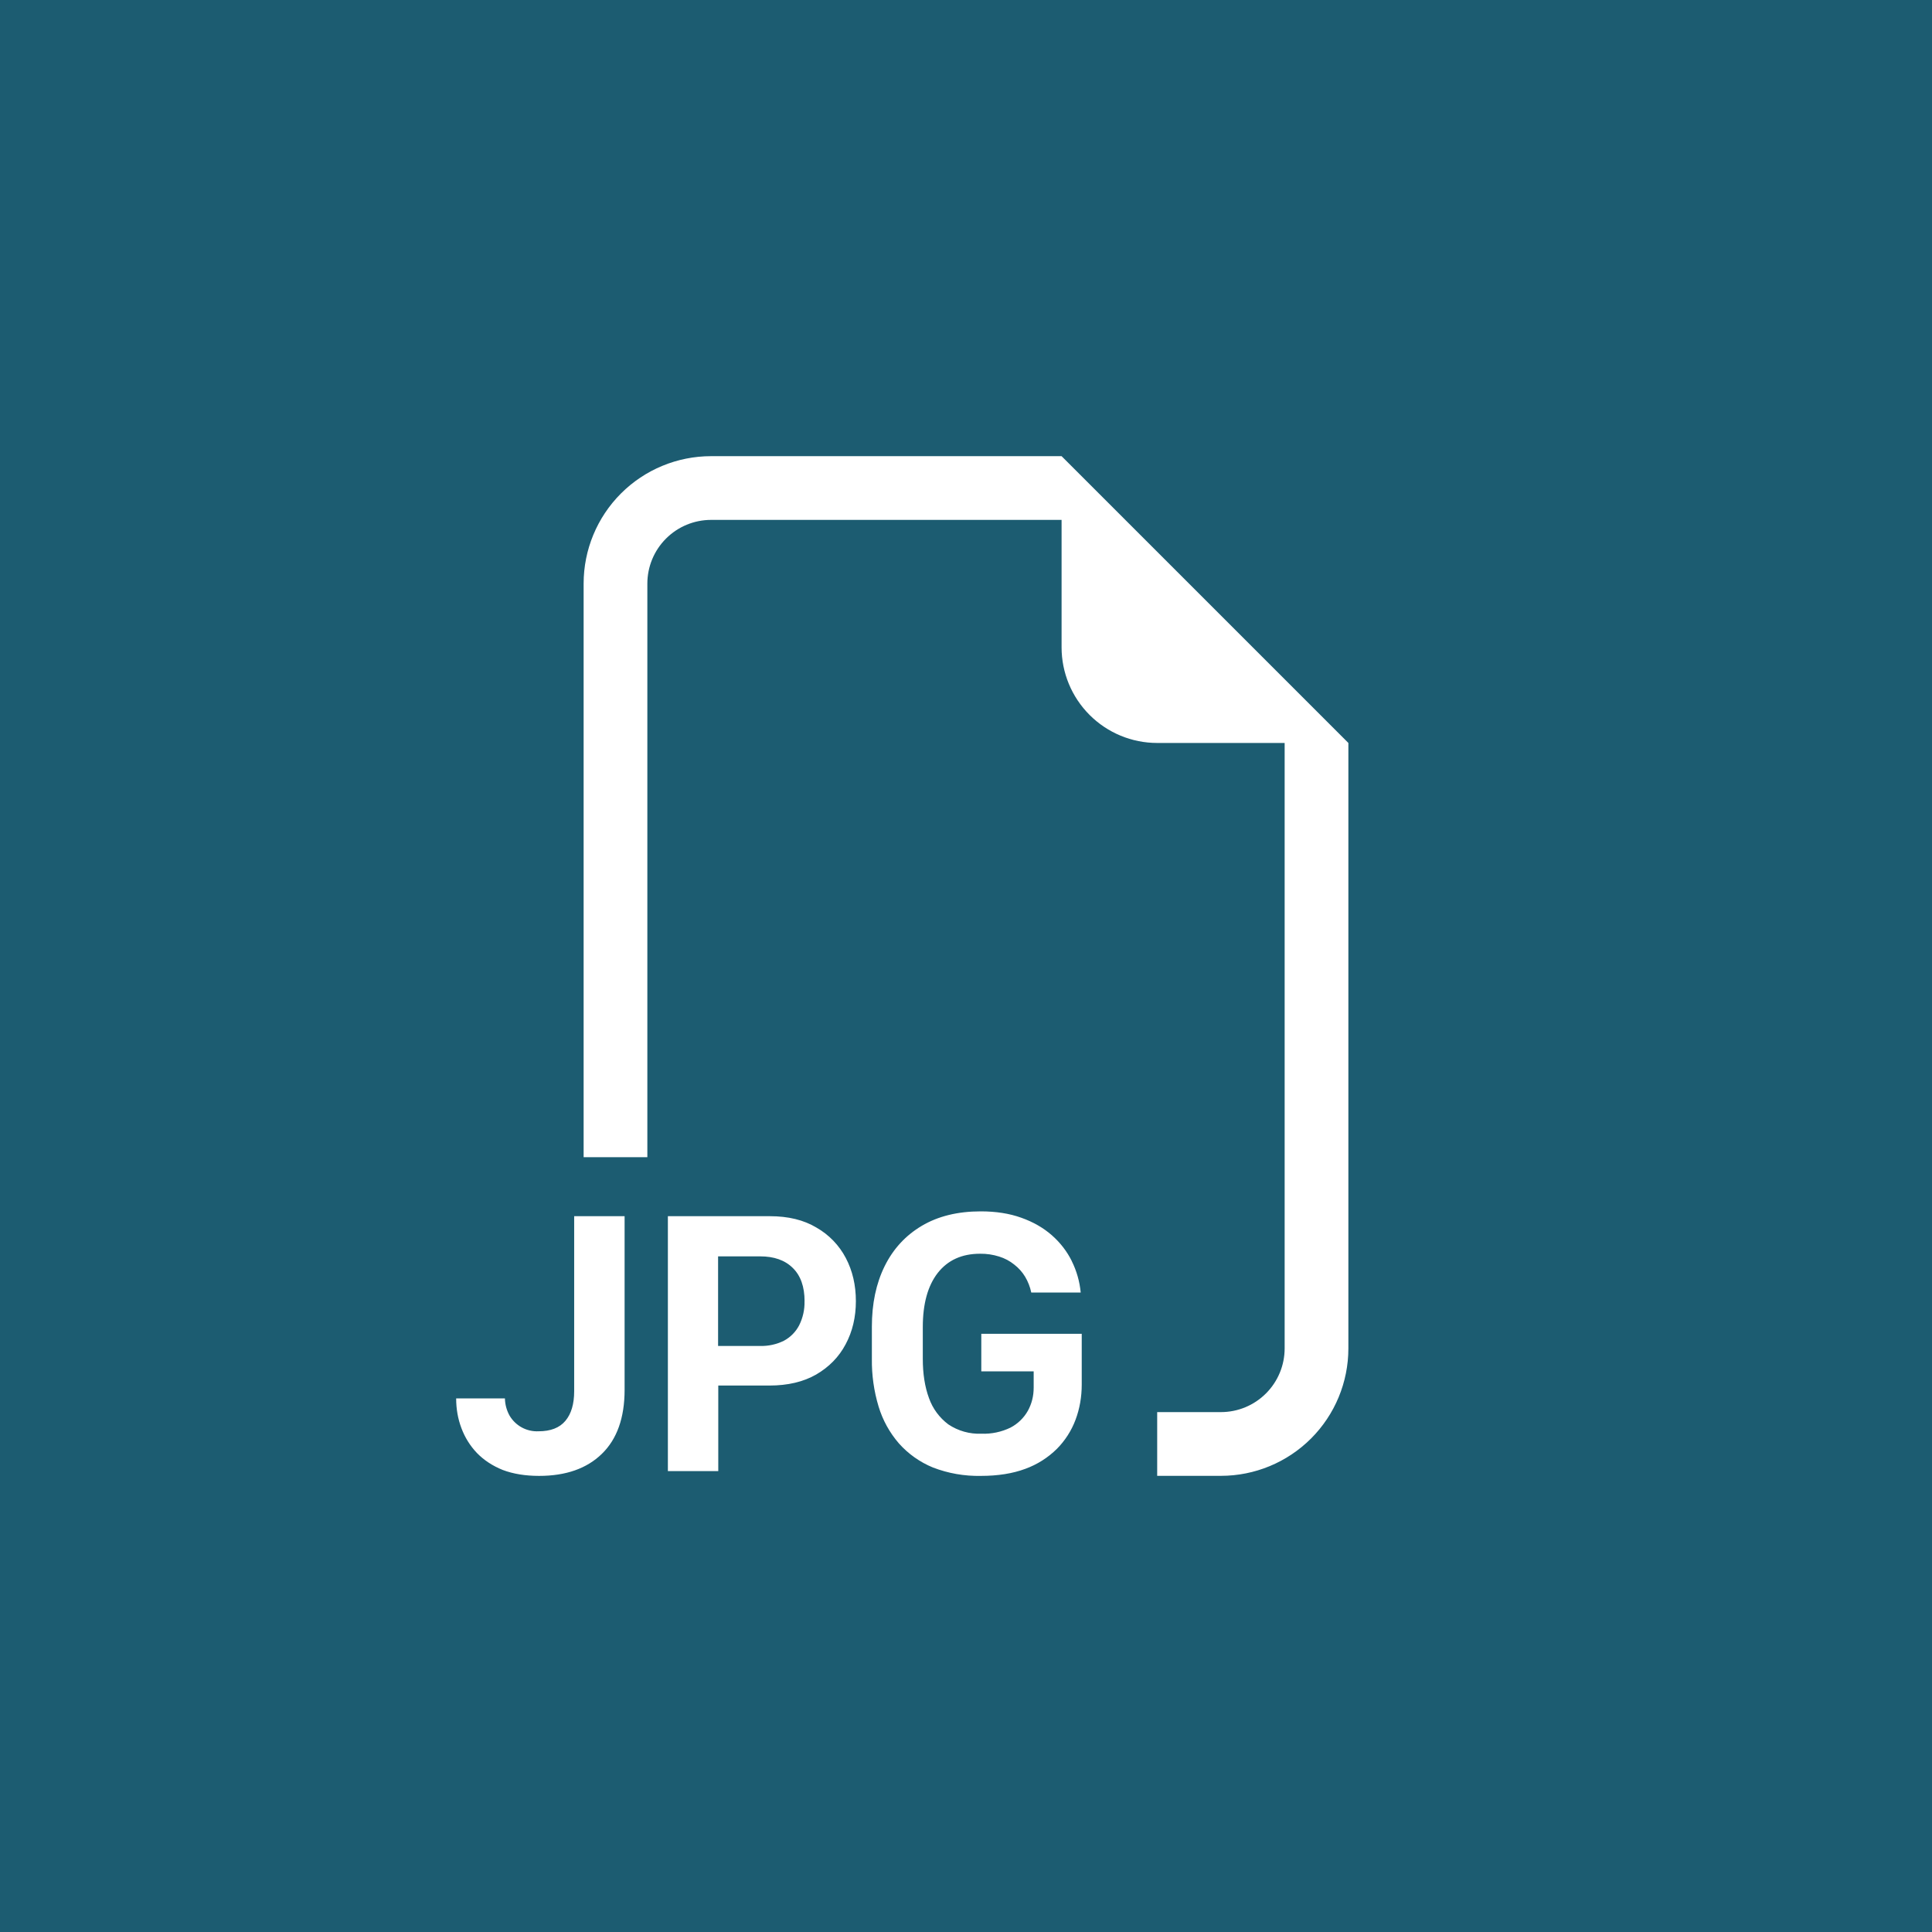 <svg width="72" height="72" viewBox="0 0 72 72" fill="none" xmlns="http://www.w3.org/2000/svg">
<rect width="72" height="72" fill="#1C5C71"/>
<g clip-path="url(#clip0_1_5)">
<path fill-rule="evenodd" clip-rule="evenodd" d="M50.25 27.688V50.25C50.25 51.51 49.75 52.718 48.859 53.609C47.968 54.5 46.76 55 45.5 55H43.125V52.625H45.5C46.13 52.625 46.734 52.375 47.179 51.929C47.625 51.484 47.875 50.88 47.875 50.25V27.688H43.125C42.18 27.688 41.274 27.312 40.606 26.644C39.938 25.976 39.562 25.07 39.562 24.125V19.375H26.5C25.87 19.375 25.266 19.625 24.821 20.071C24.375 20.516 24.125 21.12 24.125 21.75V43.125H21.75V21.75C21.75 20.49 22.25 19.282 23.141 18.391C24.032 17.5 25.24 17 26.5 17H39.562L50.25 27.688ZM39.943 47.001C40.123 47.364 40.235 47.754 40.275 48.169H38.432C38.389 47.961 38.311 47.761 38.202 47.578C38.096 47.404 37.959 47.251 37.798 47.127C37.631 46.992 37.44 46.891 37.235 46.828C37.005 46.755 36.766 46.72 36.525 46.723C35.848 46.723 35.321 46.961 34.946 47.44C34.575 47.918 34.39 48.59 34.39 49.459V50.642C34.39 51.198 34.466 51.684 34.62 52.102C34.758 52.494 35.01 52.835 35.342 53.083C35.706 53.327 36.138 53.448 36.575 53.43C36.95 53.444 37.322 53.366 37.66 53.202C37.931 53.06 38.156 52.842 38.306 52.575C38.449 52.314 38.522 52.029 38.522 51.713V51.107H36.57V49.706H40.313V51.601C40.313 52.06 40.237 52.497 40.083 52.908C39.931 53.316 39.693 53.686 39.387 53.995C39.053 54.325 38.652 54.579 38.211 54.739C37.743 54.914 37.19 55.002 36.556 55.002C35.945 55.015 35.337 54.909 34.767 54.689C34.283 54.491 33.85 54.184 33.502 53.794C33.154 53.393 32.895 52.924 32.742 52.416C32.569 51.842 32.485 51.246 32.492 50.647V49.445C32.492 48.585 32.649 47.835 32.967 47.189C33.285 46.545 33.746 46.044 34.349 45.685C34.957 45.324 35.691 45.144 36.549 45.144C37.114 45.144 37.617 45.222 38.059 45.381C38.503 45.538 38.883 45.757 39.199 46.034C39.515 46.312 39.764 46.635 39.945 47.001H39.943ZM17 52.117C17 52.506 17.064 52.874 17.195 53.221C17.325 53.57 17.518 53.879 17.772 54.147C18.033 54.416 18.354 54.627 18.738 54.782C19.128 54.929 19.579 55.002 20.09 55.002C21.087 55.002 21.866 54.729 22.427 54.183C22.992 53.637 23.277 52.839 23.277 51.796V45.324H21.398V51.844C21.398 52.323 21.289 52.691 21.071 52.95C20.852 53.212 20.517 53.34 20.069 53.34C19.853 53.35 19.638 53.301 19.448 53.198C19.258 53.095 19.1 52.942 18.99 52.756C18.881 52.559 18.821 52.339 18.817 52.114H17V52.117ZM28.685 45.324H24.89V54.824H26.768V51.635H28.675C29.357 51.635 29.937 51.499 30.414 51.226C30.896 50.946 31.264 50.571 31.514 50.098C31.77 49.621 31.896 49.084 31.896 48.49C31.896 47.896 31.773 47.362 31.521 46.882C31.273 46.408 30.893 46.014 30.428 45.749C29.953 45.464 29.376 45.324 28.69 45.324H28.685ZM29.982 48.49C29.991 48.804 29.921 49.115 29.78 49.395C29.653 49.637 29.456 49.836 29.215 49.965C28.938 50.102 28.632 50.169 28.324 50.16H26.761V46.821H28.329C28.846 46.821 29.253 46.963 29.545 47.253C29.837 47.538 29.984 47.953 29.984 48.49H29.982Z" fill="white"/>
</g>
<defs>
<clipPath id="clip0_1_5">
<rect width="38" height="38" fill="white" transform="translate(17 17)"/>
</clipPath>
</defs>
</svg>
